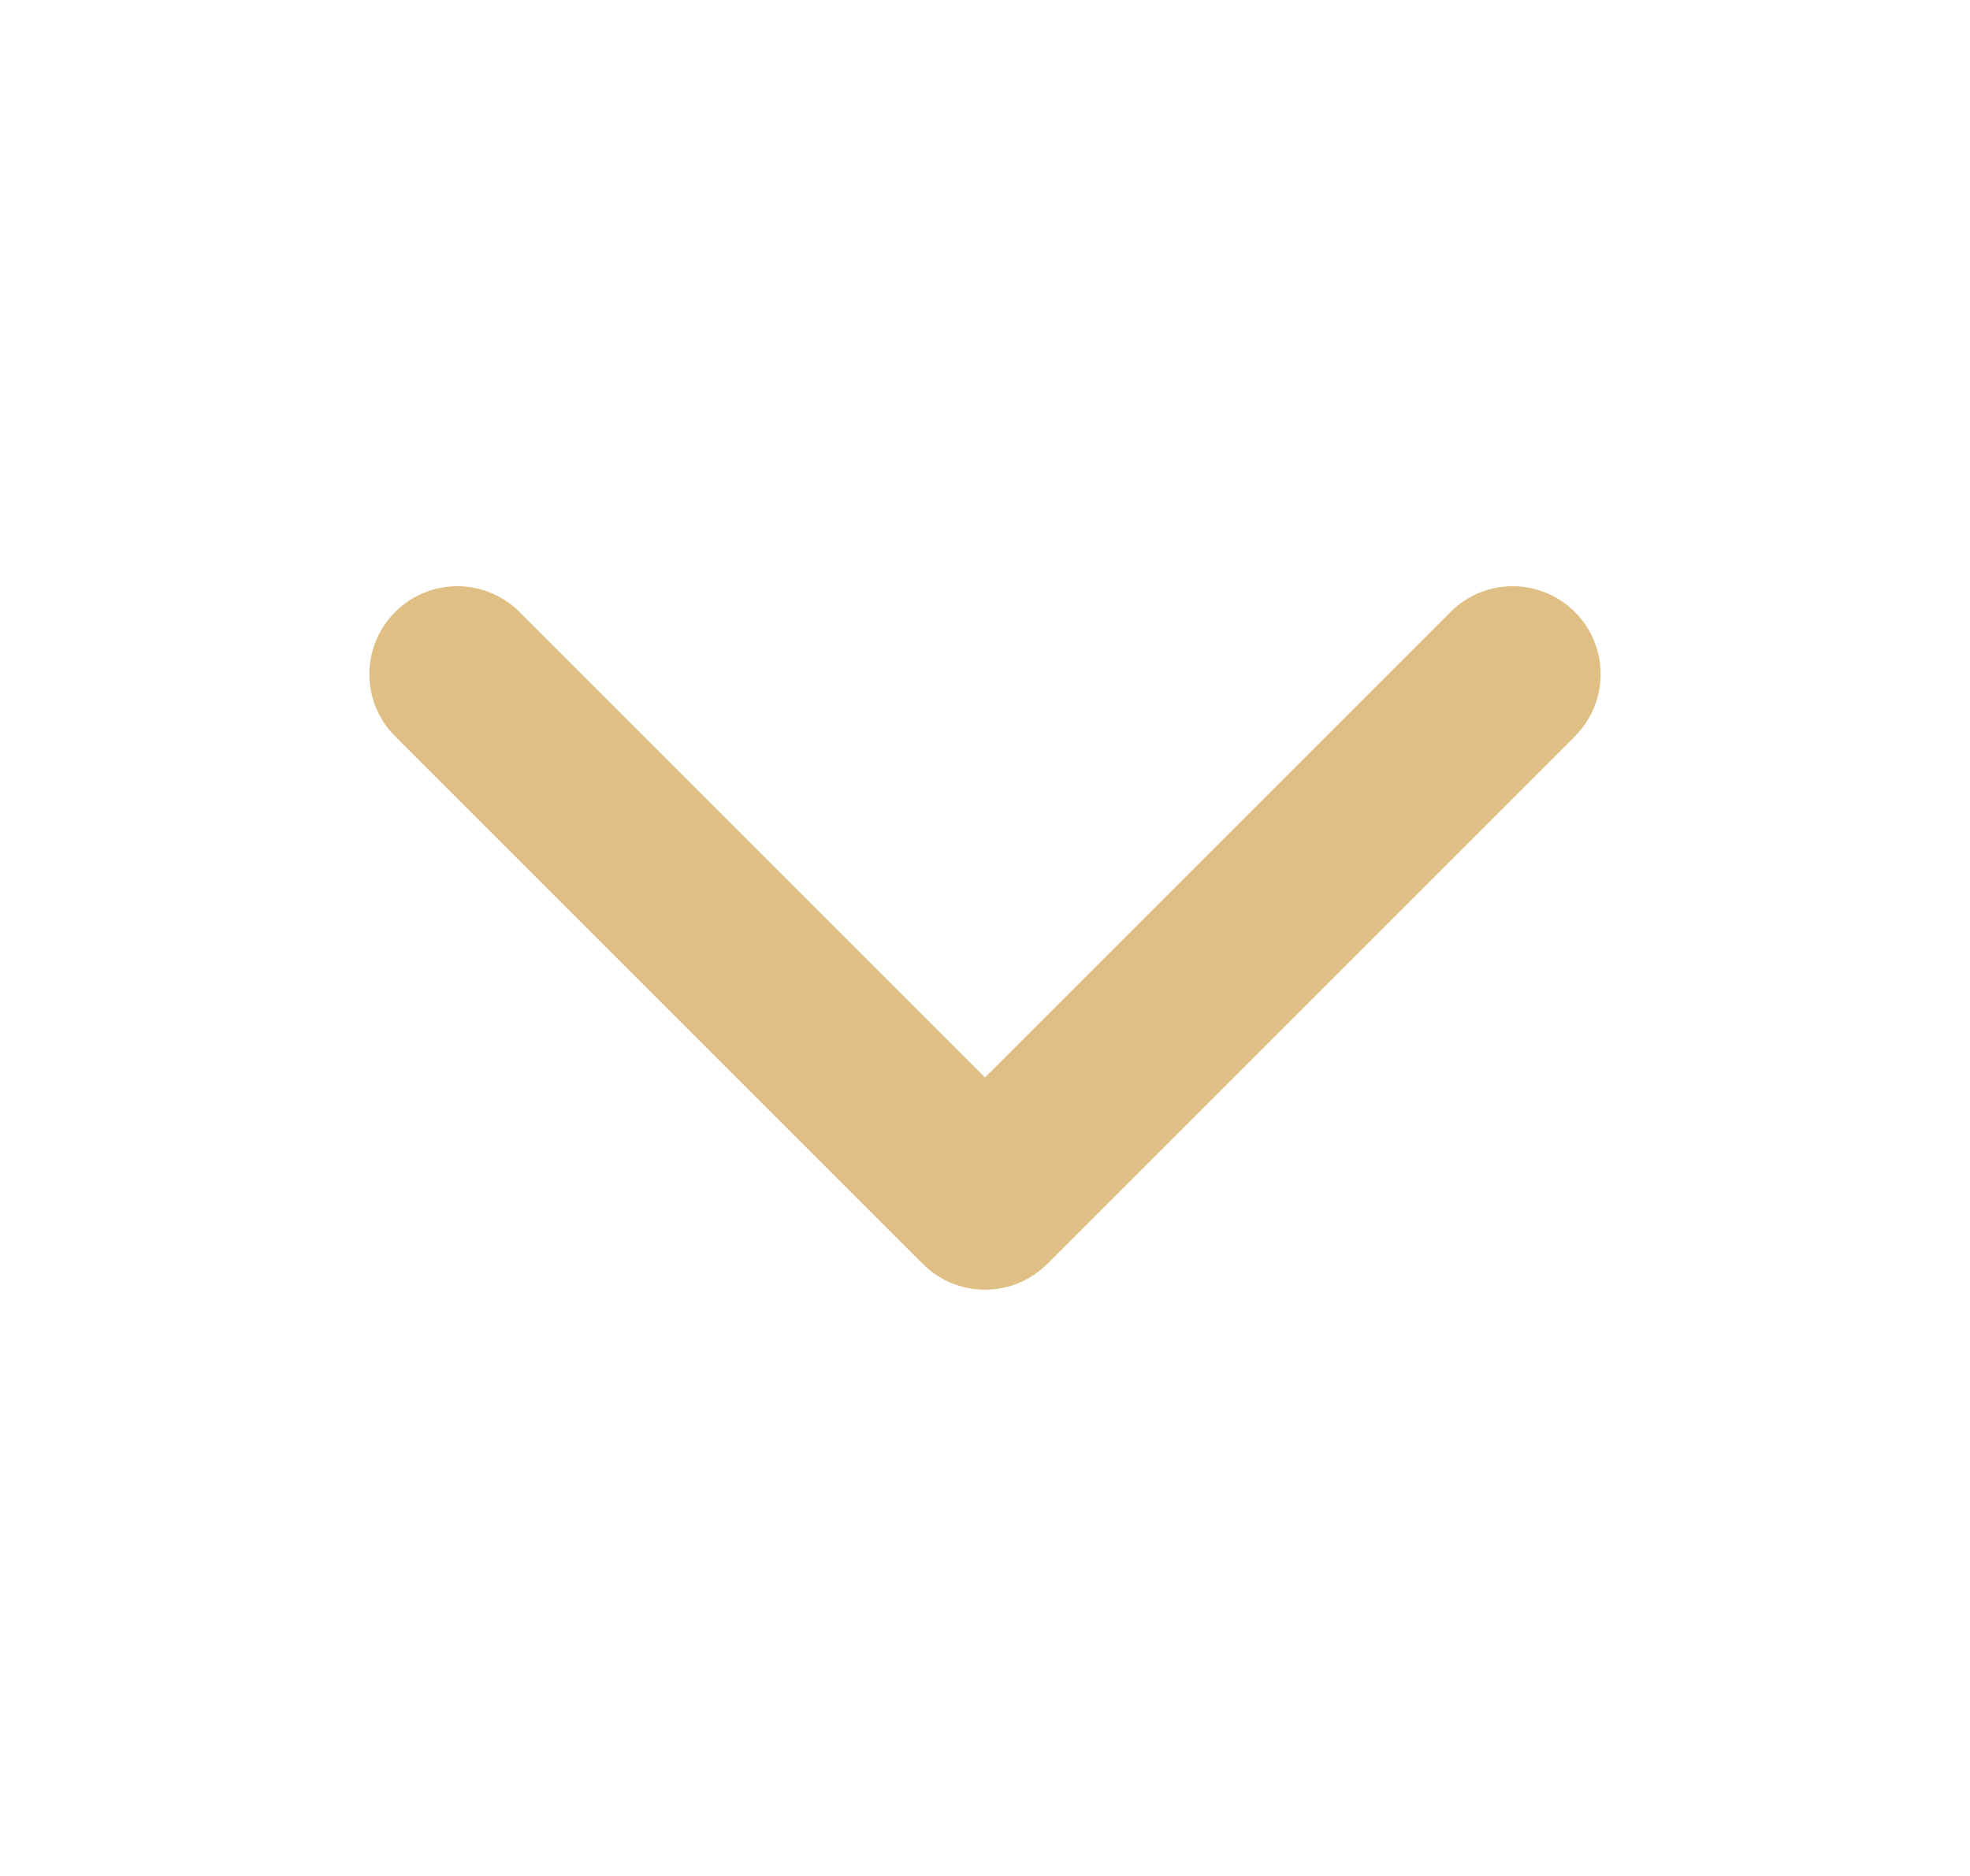<svg width="21" height="20" viewBox="0 0 21 20" fill="none" xmlns="http://www.w3.org/2000/svg">
<path fill-rule="evenodd" clip-rule="evenodd" d="M4.212 6.525C4.578 6.158 5.172 6.158 5.538 6.525L10.5 11.487L15.462 6.525C15.828 6.158 16.422 6.158 16.788 6.525C17.154 6.891 17.154 7.484 16.788 7.85L11.163 13.475C10.797 13.841 10.203 13.841 9.837 13.475L4.212 7.85C3.846 7.484 3.846 6.891 4.212 6.525Z" fill="#DFBF83"/>
</svg>

